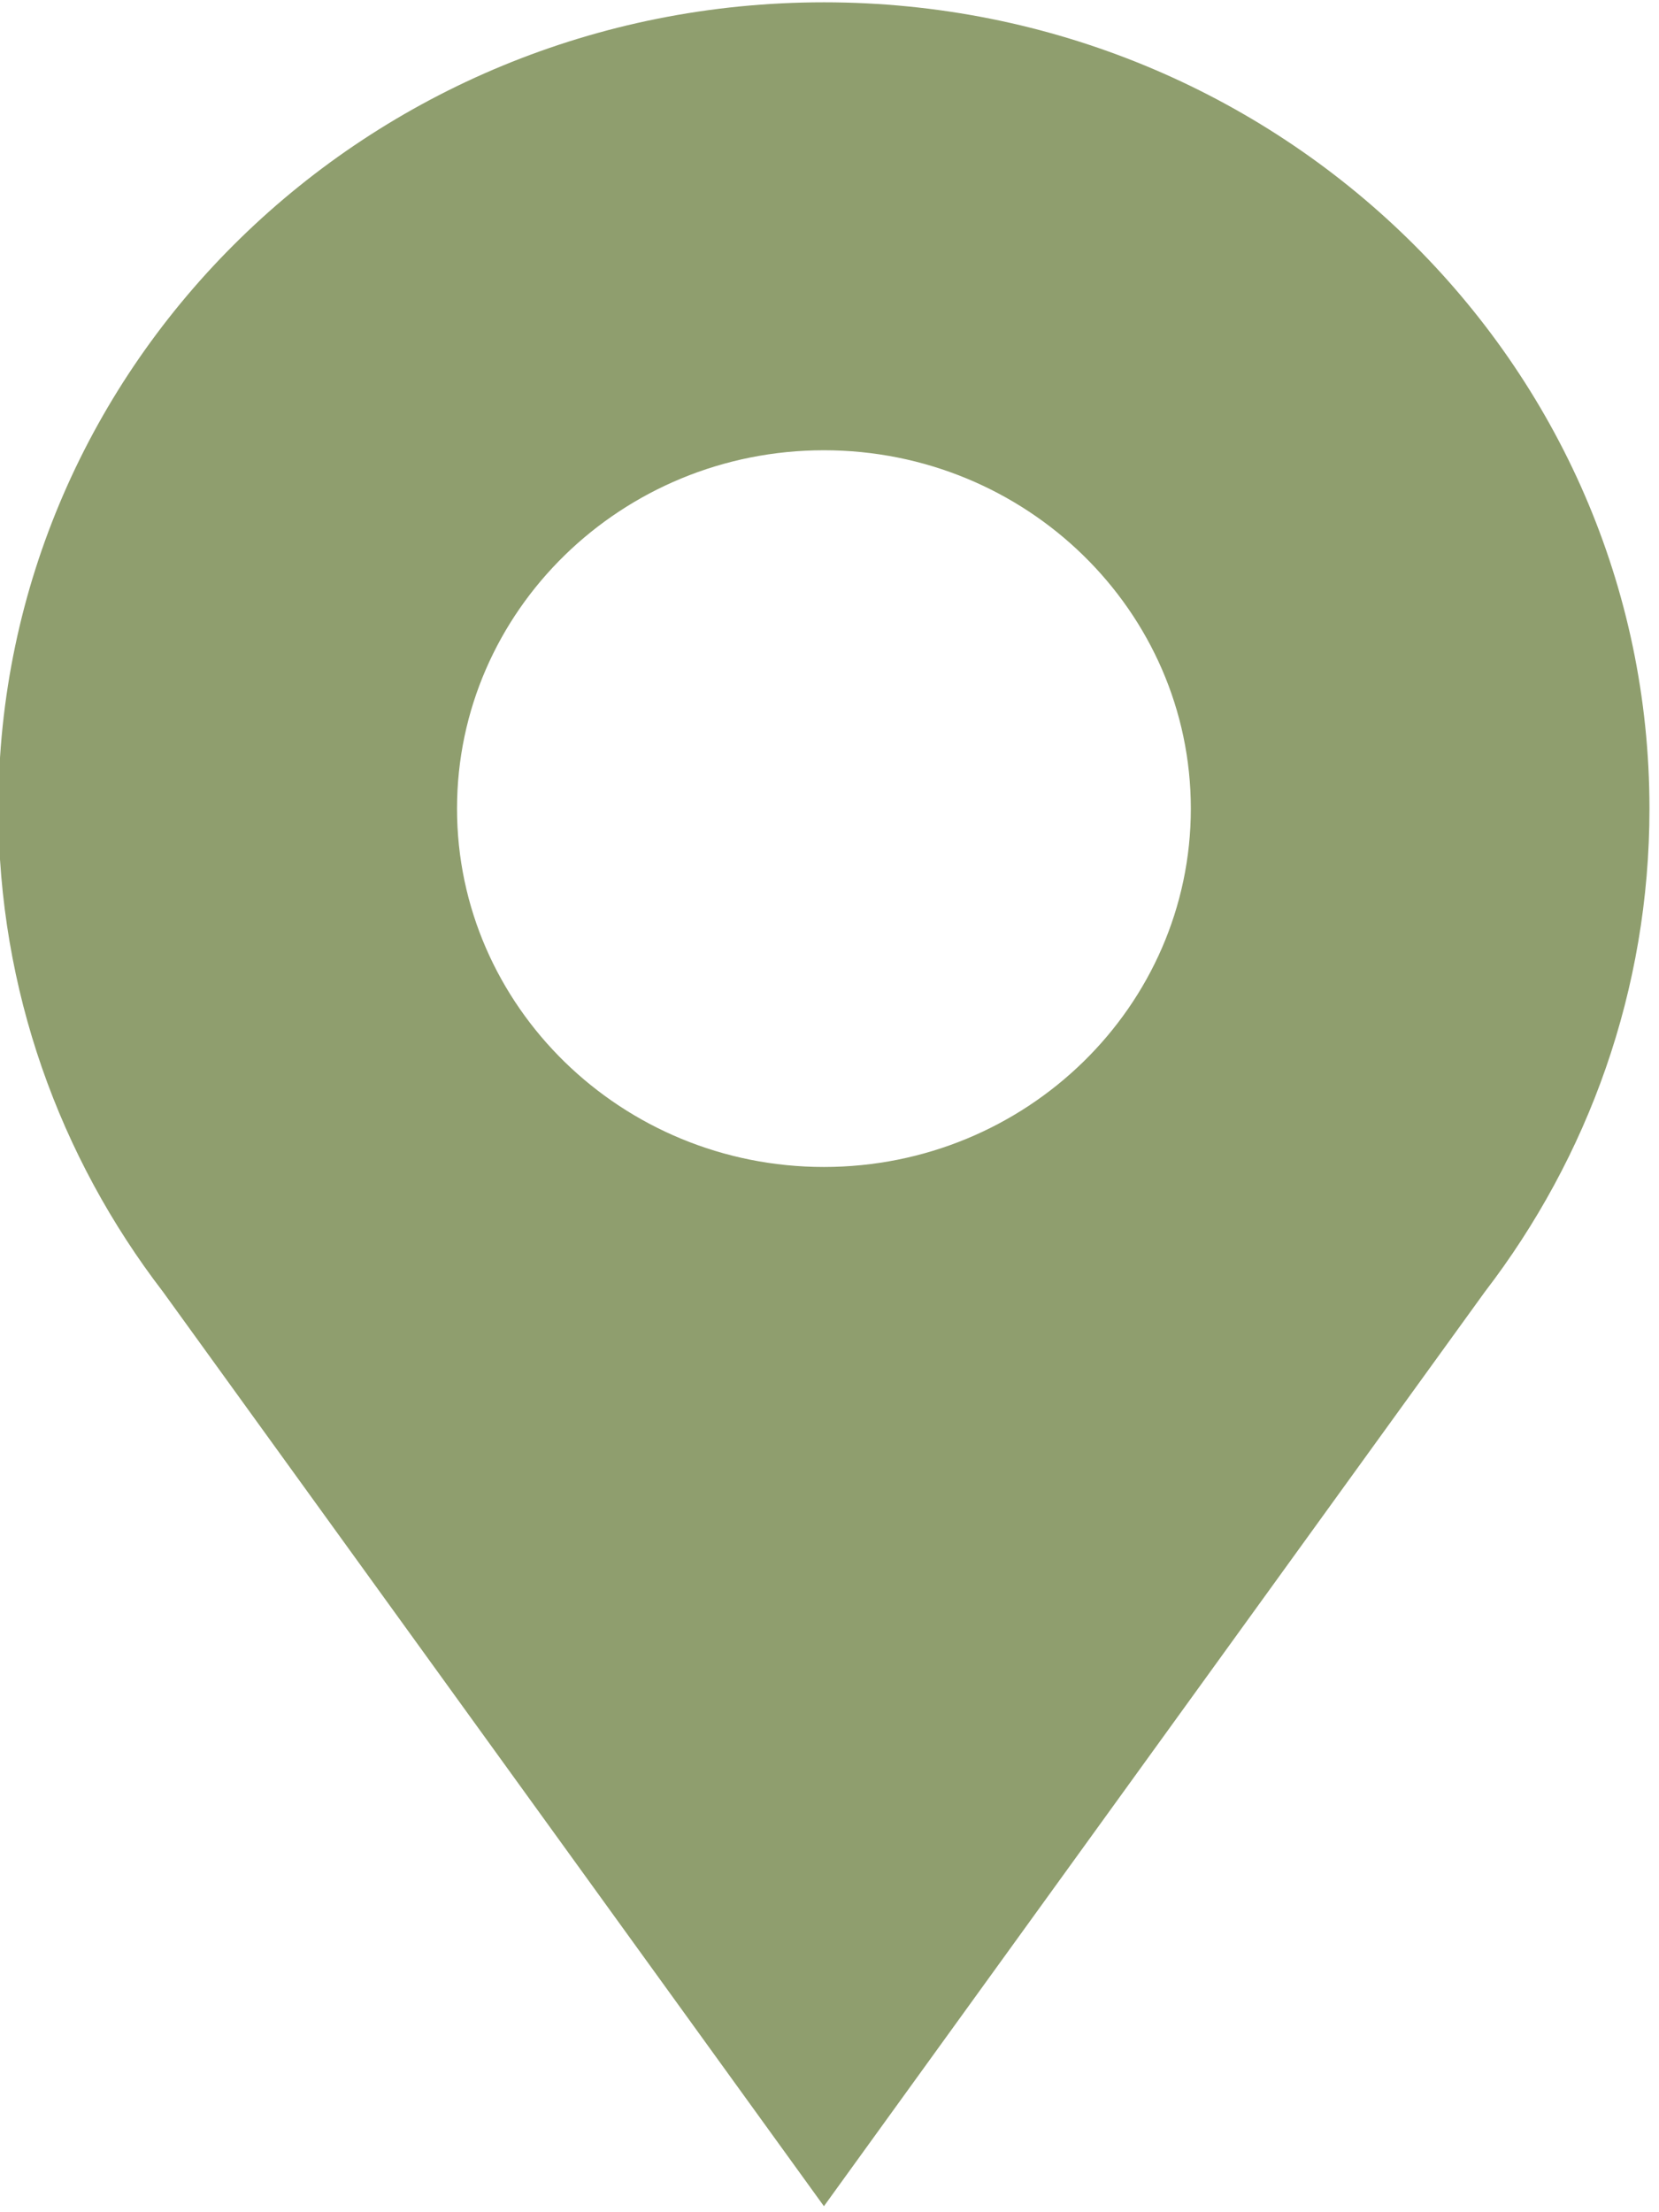 <?xml version="1.0" encoding="UTF-8" standalone="no"?>
<!DOCTYPE svg PUBLIC "-//W3C//DTD SVG 1.1//EN" "http://www.w3.org/Graphics/SVG/1.1/DTD/svg11.dtd">
<svg width="100%" height="100%" viewBox="0 0 18 24" version="1.1" xmlns="http://www.w3.org/2000/svg" xmlns:xlink="http://www.w3.org/1999/xlink" xml:space="preserve" xmlns:serif="http://www.serif.com/" style="fill-rule:evenodd;clip-rule:evenodd;stroke-linejoin:round;stroke-miterlimit:2;">
    <g id="Artboard1" transform="matrix(0.513,0,0,0.501,0,-0.027)">
        <rect x="0" y="0.054" width="35.082" height="47.946" style="fill:none;"/>
        <g transform="matrix(0.097,0,0,0.097,-7.406,-0.866)">
            <g>
                <g>
                    <g>
                        <path d="M436,190C436,230.48 422.64,267.83 400.09,297.9L256,502L111.91,297.9C89.36,267.83 76,230.48 76,190C76,90.59 156.59,10 256,10C355.41,10 436,90.59 436,190ZM336,190C336,145.89 300.11,110 256,110C211.89,110 176,145.89 176,190C176,234.11 211.89,270 256,270C300.11,270 336,234.11 336,190Z" style="fill:rgb(143,158,110);fill-rule:nonzero;"/>
                    </g>
                </g>
            </g>
        </g>
    </g>
</svg>
